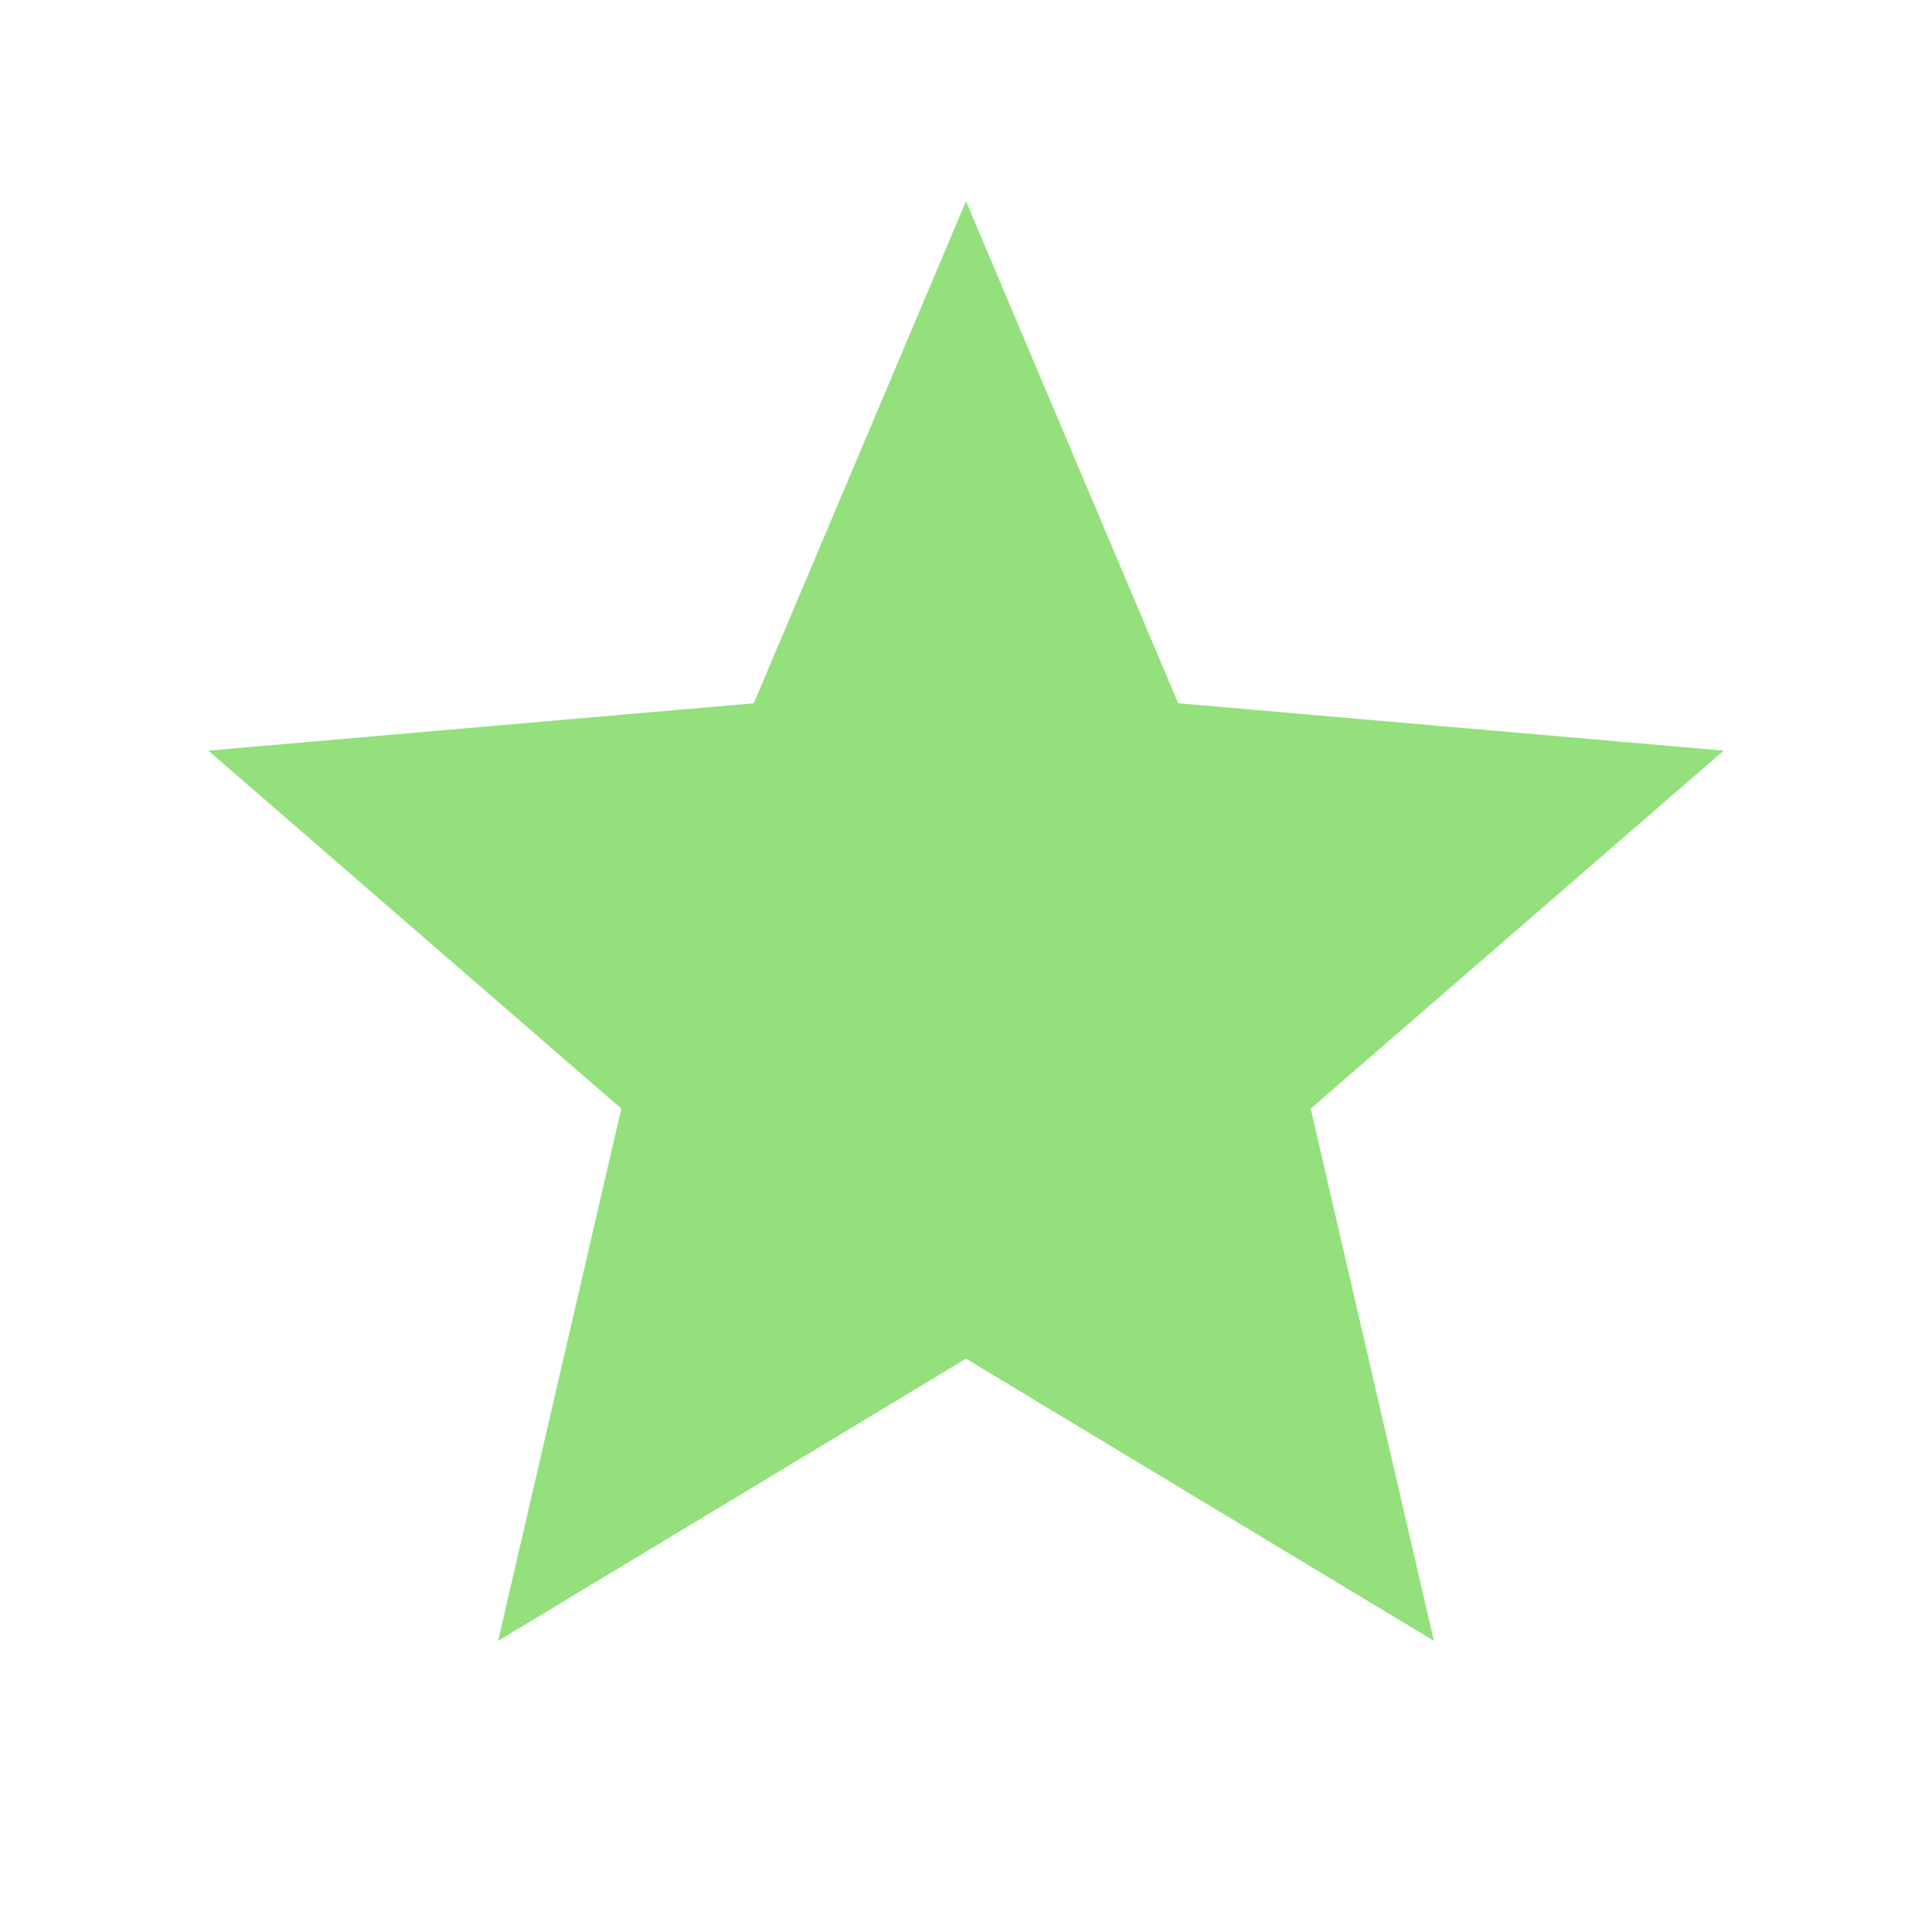 <svg width="17" height="17" viewBox="0 0 17 17" fill="none" xmlns="http://www.w3.org/2000/svg">
<path d="M4.383 14.438L5.467 9.755L1.833 6.605L6.633 6.188L8.5 1.771L10.367 6.188L15.167 6.605L11.533 9.755L12.617 14.438L8.5 11.955L4.383 14.438Z" fill="#93E07D"/>
</svg>
